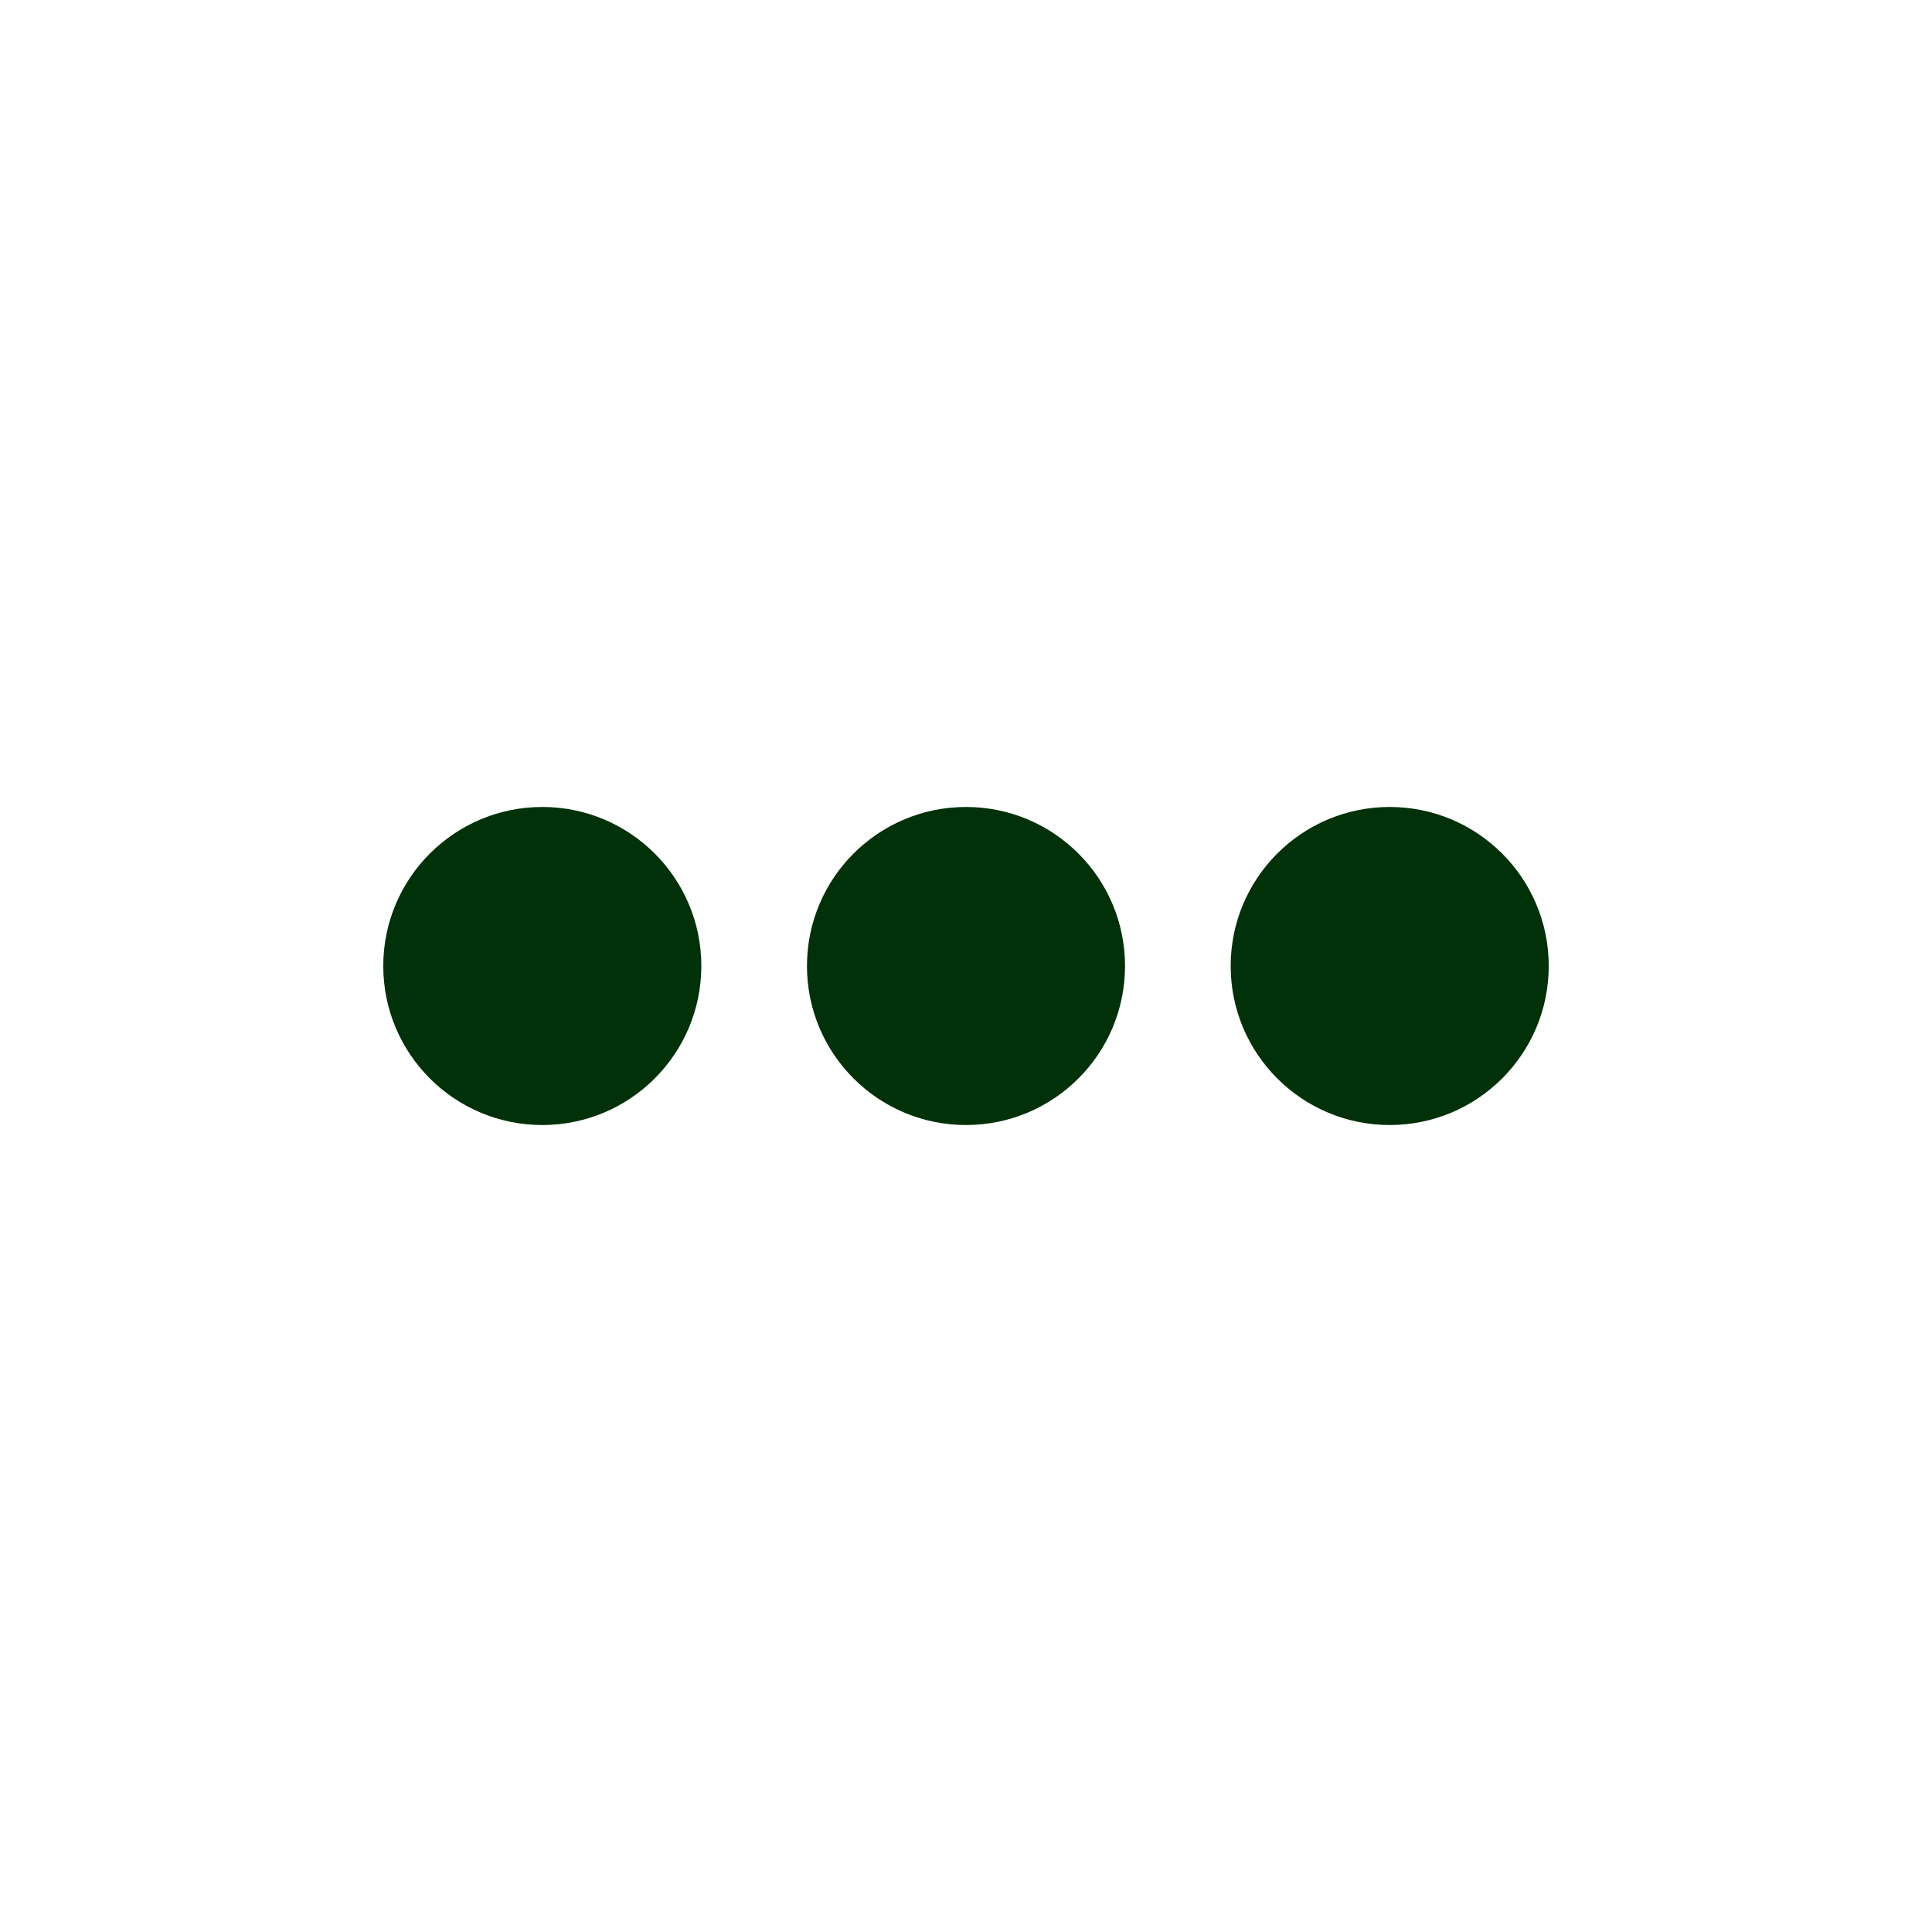 <?xml version="1.0" encoding="UTF-8"?>
<svg id="_图层_1" data-name="图层 1" xmlns="http://www.w3.org/2000/svg" viewBox="0 0 170.08 170.08">
  <defs>
    <style>
      .cls-1 {
        fill: #013109;
      }
    </style>
  </defs>
  <circle class="cls-1" cx="47.74" cy="85.04" r="14"/>
  <circle class="cls-1" cx="85.04" cy="85.04" r="14"/>
  <circle class="cls-1" cx="122.34" cy="85.04" r="14"/>
</svg>